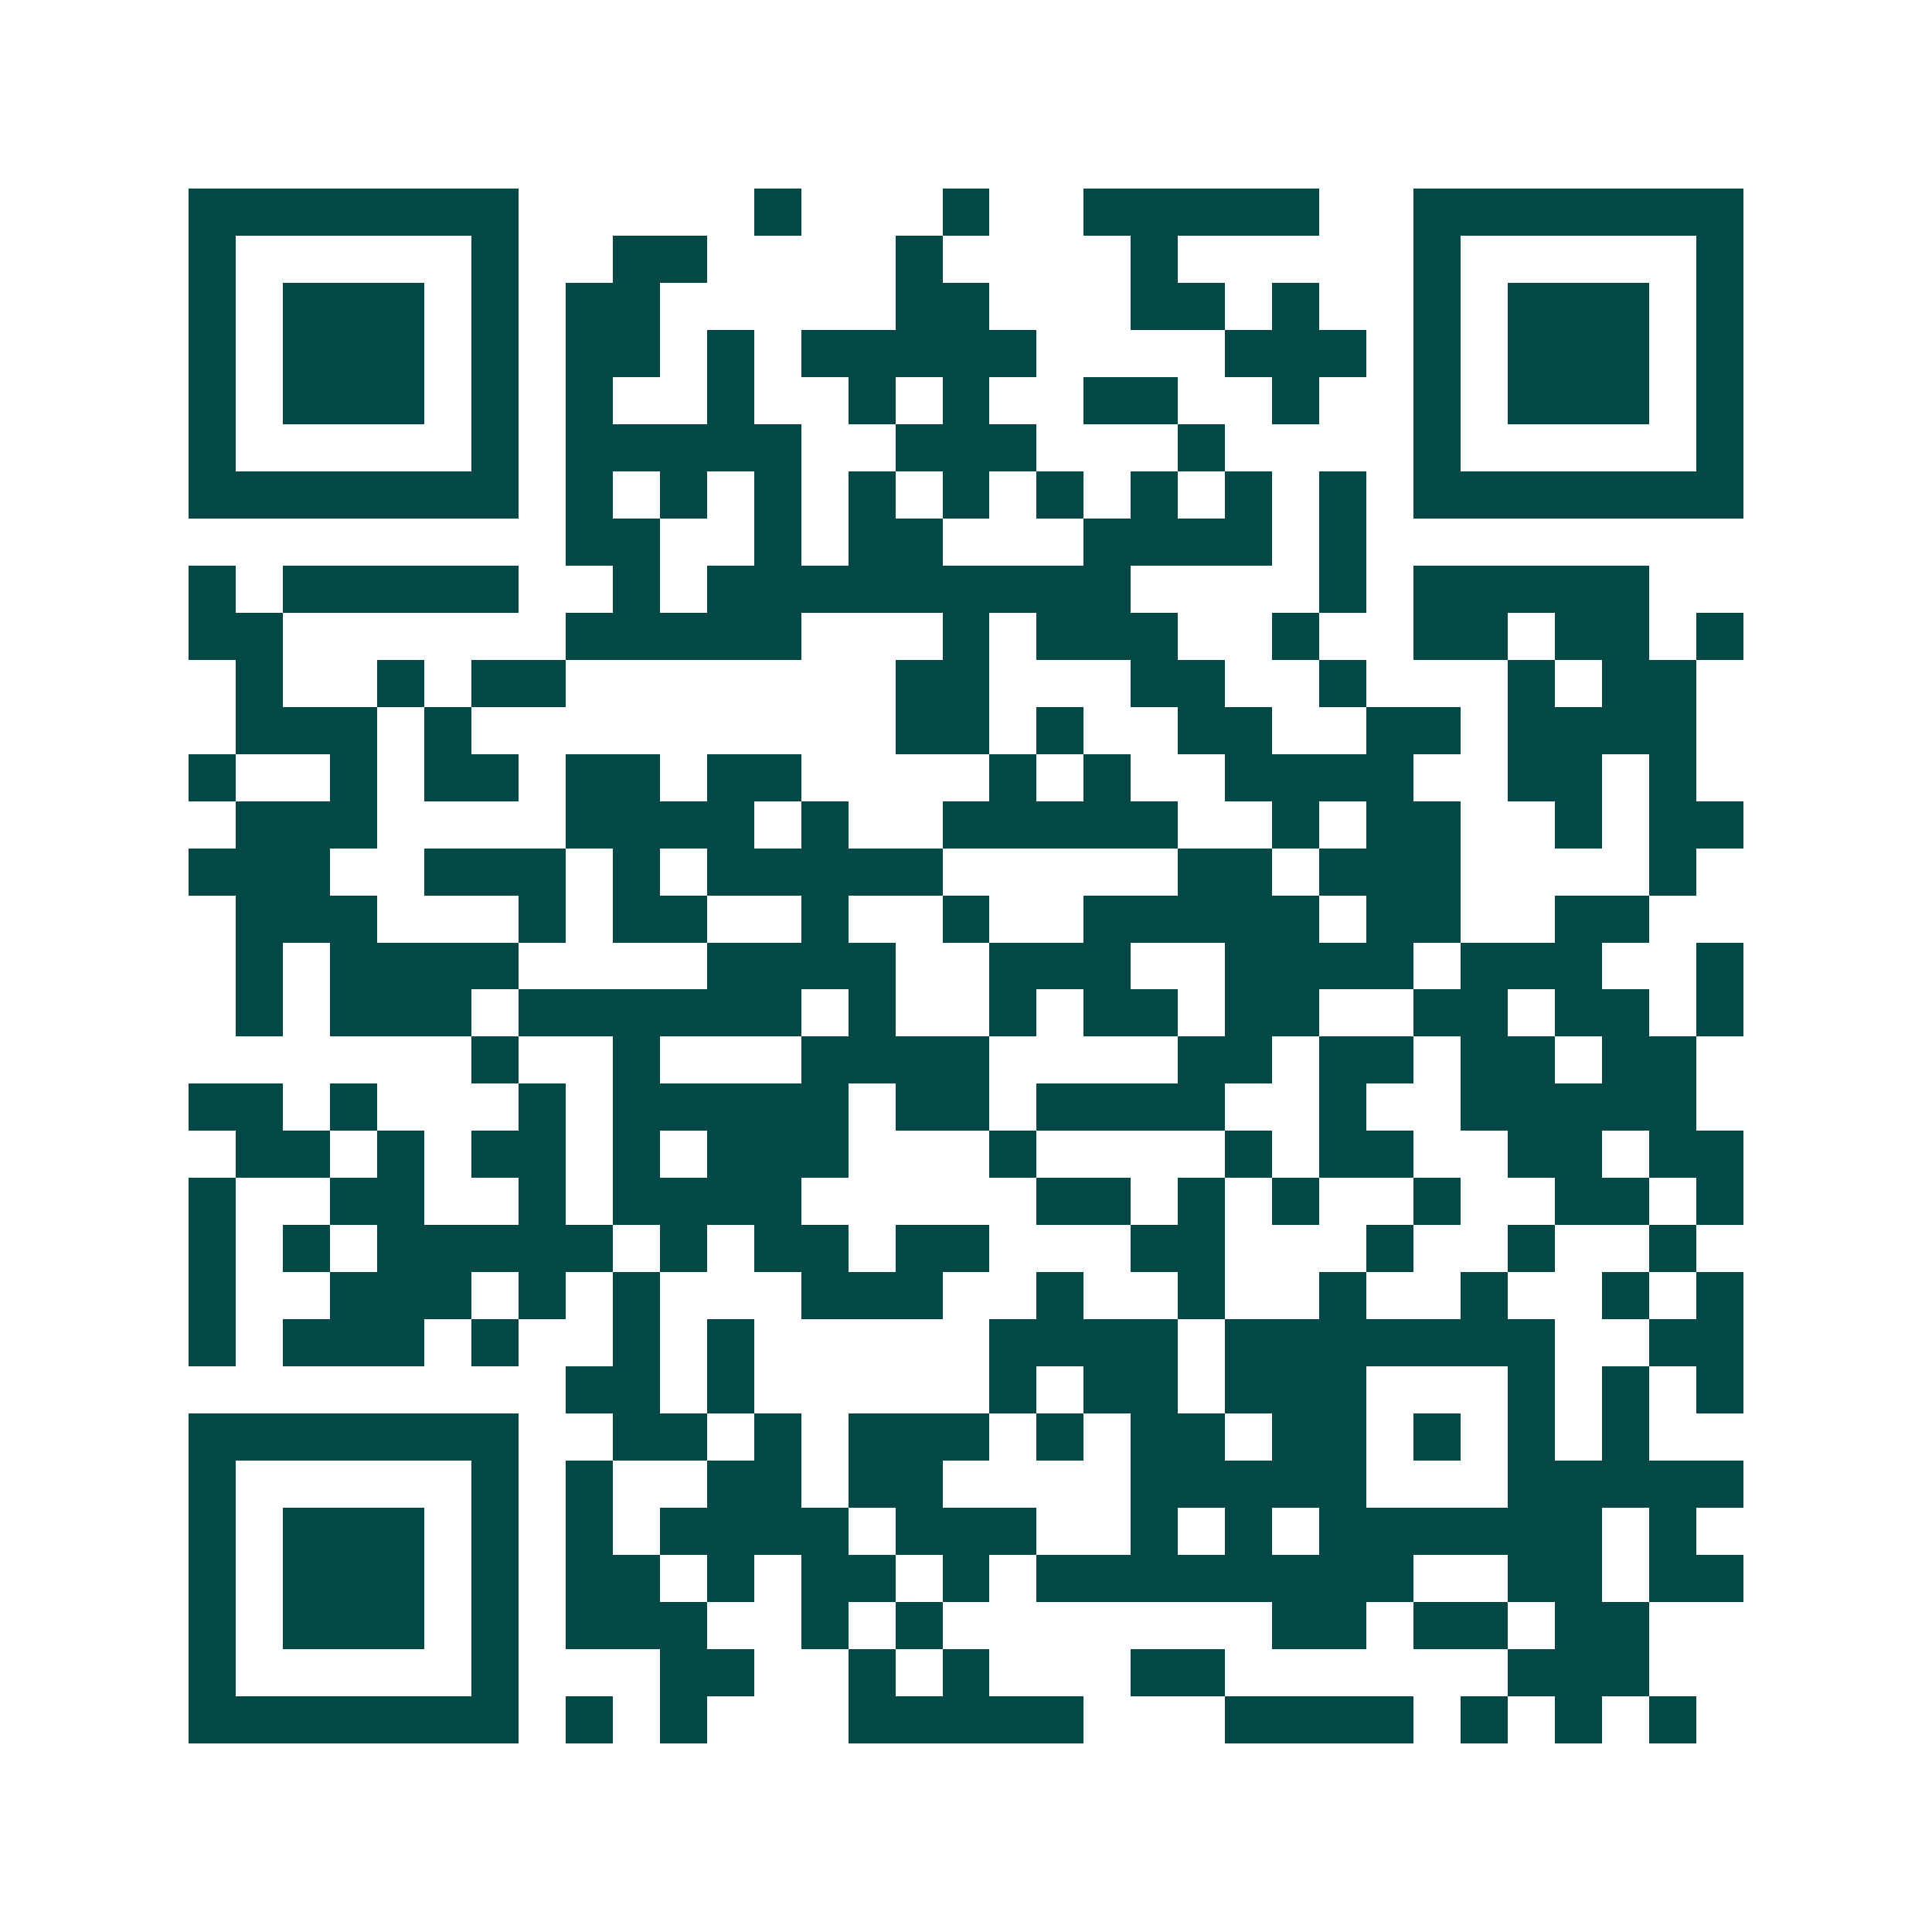 <svg xmlns="http://www.w3.org/2000/svg" width="200" height="200" viewBox="0 0 41 41" shape-rendering="crispEdges"><path fill="#ffffff" d="M0 0h41v41H0z"/><path stroke="#014847" d="M4 4.5h7m5 0h1m3 0h1m2 0h5m2 0h7M4 5.5h1m5 0h1m2 0h2m4 0h1m4 0h1m5 0h1m5 0h1M4 6.5h1m1 0h3m1 0h1m1 0h2m5 0h2m3 0h2m1 0h1m2 0h1m1 0h3m1 0h1M4 7.5h1m1 0h3m1 0h1m1 0h2m1 0h1m1 0h5m4 0h3m1 0h1m1 0h3m1 0h1M4 8.5h1m1 0h3m1 0h1m1 0h1m2 0h1m2 0h1m1 0h1m2 0h2m2 0h1m2 0h1m1 0h3m1 0h1M4 9.5h1m5 0h1m1 0h5m2 0h3m3 0h1m4 0h1m5 0h1M4 10.5h7m1 0h1m1 0h1m1 0h1m1 0h1m1 0h1m1 0h1m1 0h1m1 0h1m1 0h1m1 0h7M12 11.5h2m2 0h1m1 0h2m3 0h4m1 0h1M4 12.5h1m1 0h5m2 0h1m1 0h9m4 0h1m1 0h5M4 13.5h2m6 0h5m3 0h1m1 0h3m2 0h1m2 0h2m1 0h2m1 0h1M5 14.5h1m2 0h1m1 0h2m7 0h2m3 0h2m2 0h1m3 0h1m1 0h2M5 15.5h3m1 0h1m9 0h2m1 0h1m2 0h2m2 0h2m1 0h4M4 16.5h1m2 0h1m1 0h2m1 0h2m1 0h2m4 0h1m1 0h1m2 0h4m2 0h2m1 0h1M5 17.5h3m4 0h4m1 0h1m2 0h5m2 0h1m1 0h2m2 0h1m1 0h2M4 18.5h3m2 0h3m1 0h1m1 0h5m5 0h2m1 0h3m4 0h1M5 19.5h3m3 0h1m1 0h2m2 0h1m2 0h1m2 0h5m1 0h2m2 0h2M5 20.5h1m1 0h4m4 0h4m2 0h3m2 0h4m1 0h3m2 0h1M5 21.5h1m1 0h3m1 0h6m1 0h1m2 0h1m1 0h2m1 0h2m2 0h2m1 0h2m1 0h1M10 22.5h1m2 0h1m3 0h4m4 0h2m1 0h2m1 0h2m1 0h2M4 23.5h2m1 0h1m3 0h1m1 0h5m1 0h2m1 0h4m2 0h1m2 0h5M5 24.5h2m1 0h1m1 0h2m1 0h1m1 0h3m3 0h1m4 0h1m1 0h2m2 0h2m1 0h2M4 25.5h1m2 0h2m2 0h1m1 0h4m5 0h2m1 0h1m1 0h1m2 0h1m2 0h2m1 0h1M4 26.5h1m1 0h1m1 0h5m1 0h1m1 0h2m1 0h2m3 0h2m3 0h1m2 0h1m2 0h1M4 27.5h1m2 0h3m1 0h1m1 0h1m3 0h3m2 0h1m2 0h1m2 0h1m2 0h1m2 0h1m1 0h1M4 28.5h1m1 0h3m1 0h1m2 0h1m1 0h1m5 0h4m1 0h7m2 0h2M12 29.5h2m1 0h1m5 0h1m1 0h2m1 0h3m3 0h1m1 0h1m1 0h1M4 30.5h7m2 0h2m1 0h1m1 0h3m1 0h1m1 0h2m1 0h2m1 0h1m1 0h1m1 0h1M4 31.5h1m5 0h1m1 0h1m2 0h2m1 0h2m4 0h5m3 0h5M4 32.5h1m1 0h3m1 0h1m1 0h1m1 0h4m1 0h3m2 0h1m1 0h1m1 0h6m1 0h1M4 33.5h1m1 0h3m1 0h1m1 0h2m1 0h1m1 0h2m1 0h1m1 0h8m2 0h2m1 0h2M4 34.5h1m1 0h3m1 0h1m1 0h3m2 0h1m1 0h1m7 0h2m1 0h2m1 0h2M4 35.5h1m5 0h1m3 0h2m2 0h1m1 0h1m3 0h2m6 0h3M4 36.5h7m1 0h1m1 0h1m3 0h5m3 0h4m1 0h1m1 0h1m1 0h1"/></svg>
